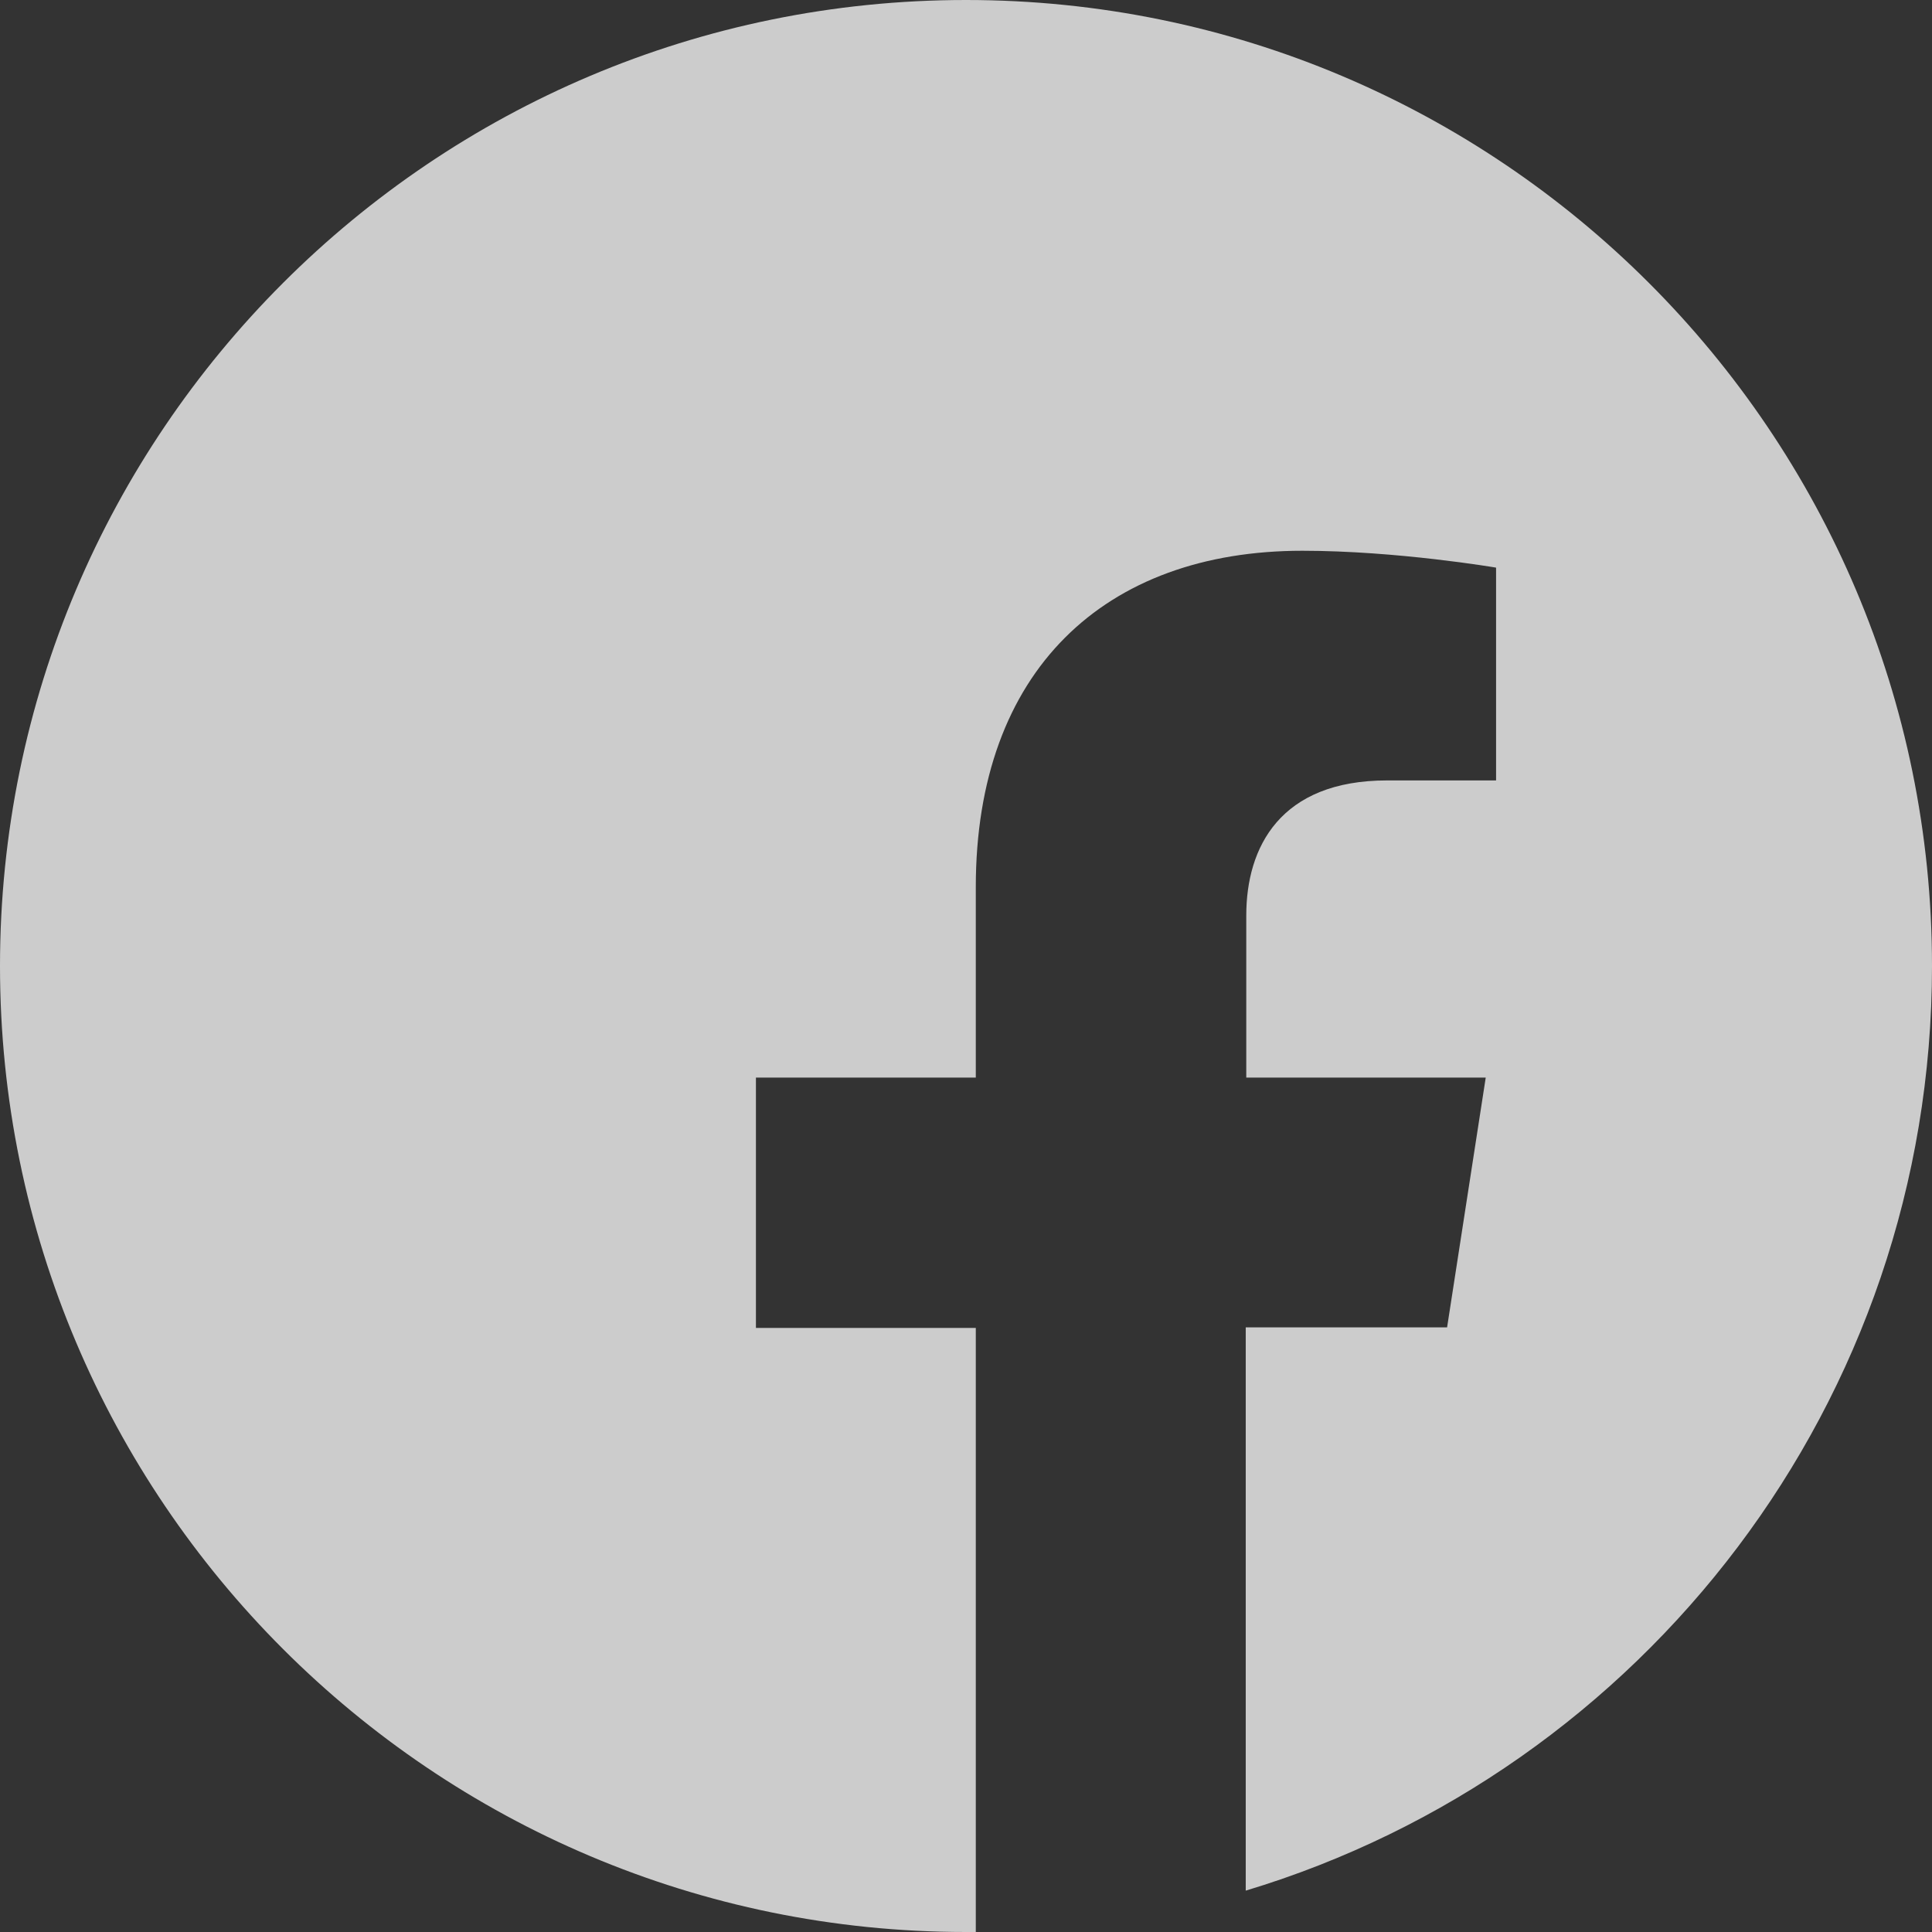 <?xml version="1.0" encoding="utf-8"?>
<!-- Generator: Adobe Illustrator 24.0.1, SVG Export Plug-In . SVG Version: 6.00 Build 0)  -->
<svg version="1.1" id="Warstwa_1" xmlns="http://www.w3.org/2000/svg" xmlns:xlink="http://www.w3.org/1999/xlink" x="0px" y="0px"
	 viewBox="0 0 355 355" style="enable-background:new 0 0 355 355;" xml:space="preserve">
<rect x="0" y="0" width="355" height="355" fill="#333333" stroke="none"/>
<style type="text/css">
	.st0{opacity:0.75;fill:#FFFFFF;}
</style>
<g>
	<path class="st0" d="M355,177.5C355,79.5,275.5,0,177.5,0S0,79.5,0,177.5C0,275.5,79.5,355,177.5,355c0.6,0,1.2,0,1.8,0v-111h-40.4
		V198h40.4v-35c0-39.8,23.7-61.8,60-61.8c17.4,0,35.6,3.1,35.6,3.1v39.1h-20c-19.7,0-25.9,12.3-25.9,24.8V198H273l-7.1,45.9h-37
		v103.5C301.9,325.4,355,257.6,355,177.5z"/>
</g>
<g>
</g>
<g>
</g>
<g>
</g>
<g>
</g>
<g>
</g>
<g>
</g>
<g>
</g>
<g>
</g>
<g>
</g>
<g>
</g>
<g>
</g>
<g>
</g>
<g>
</g>
<g>
</g>
<g>
</g>
</svg>
